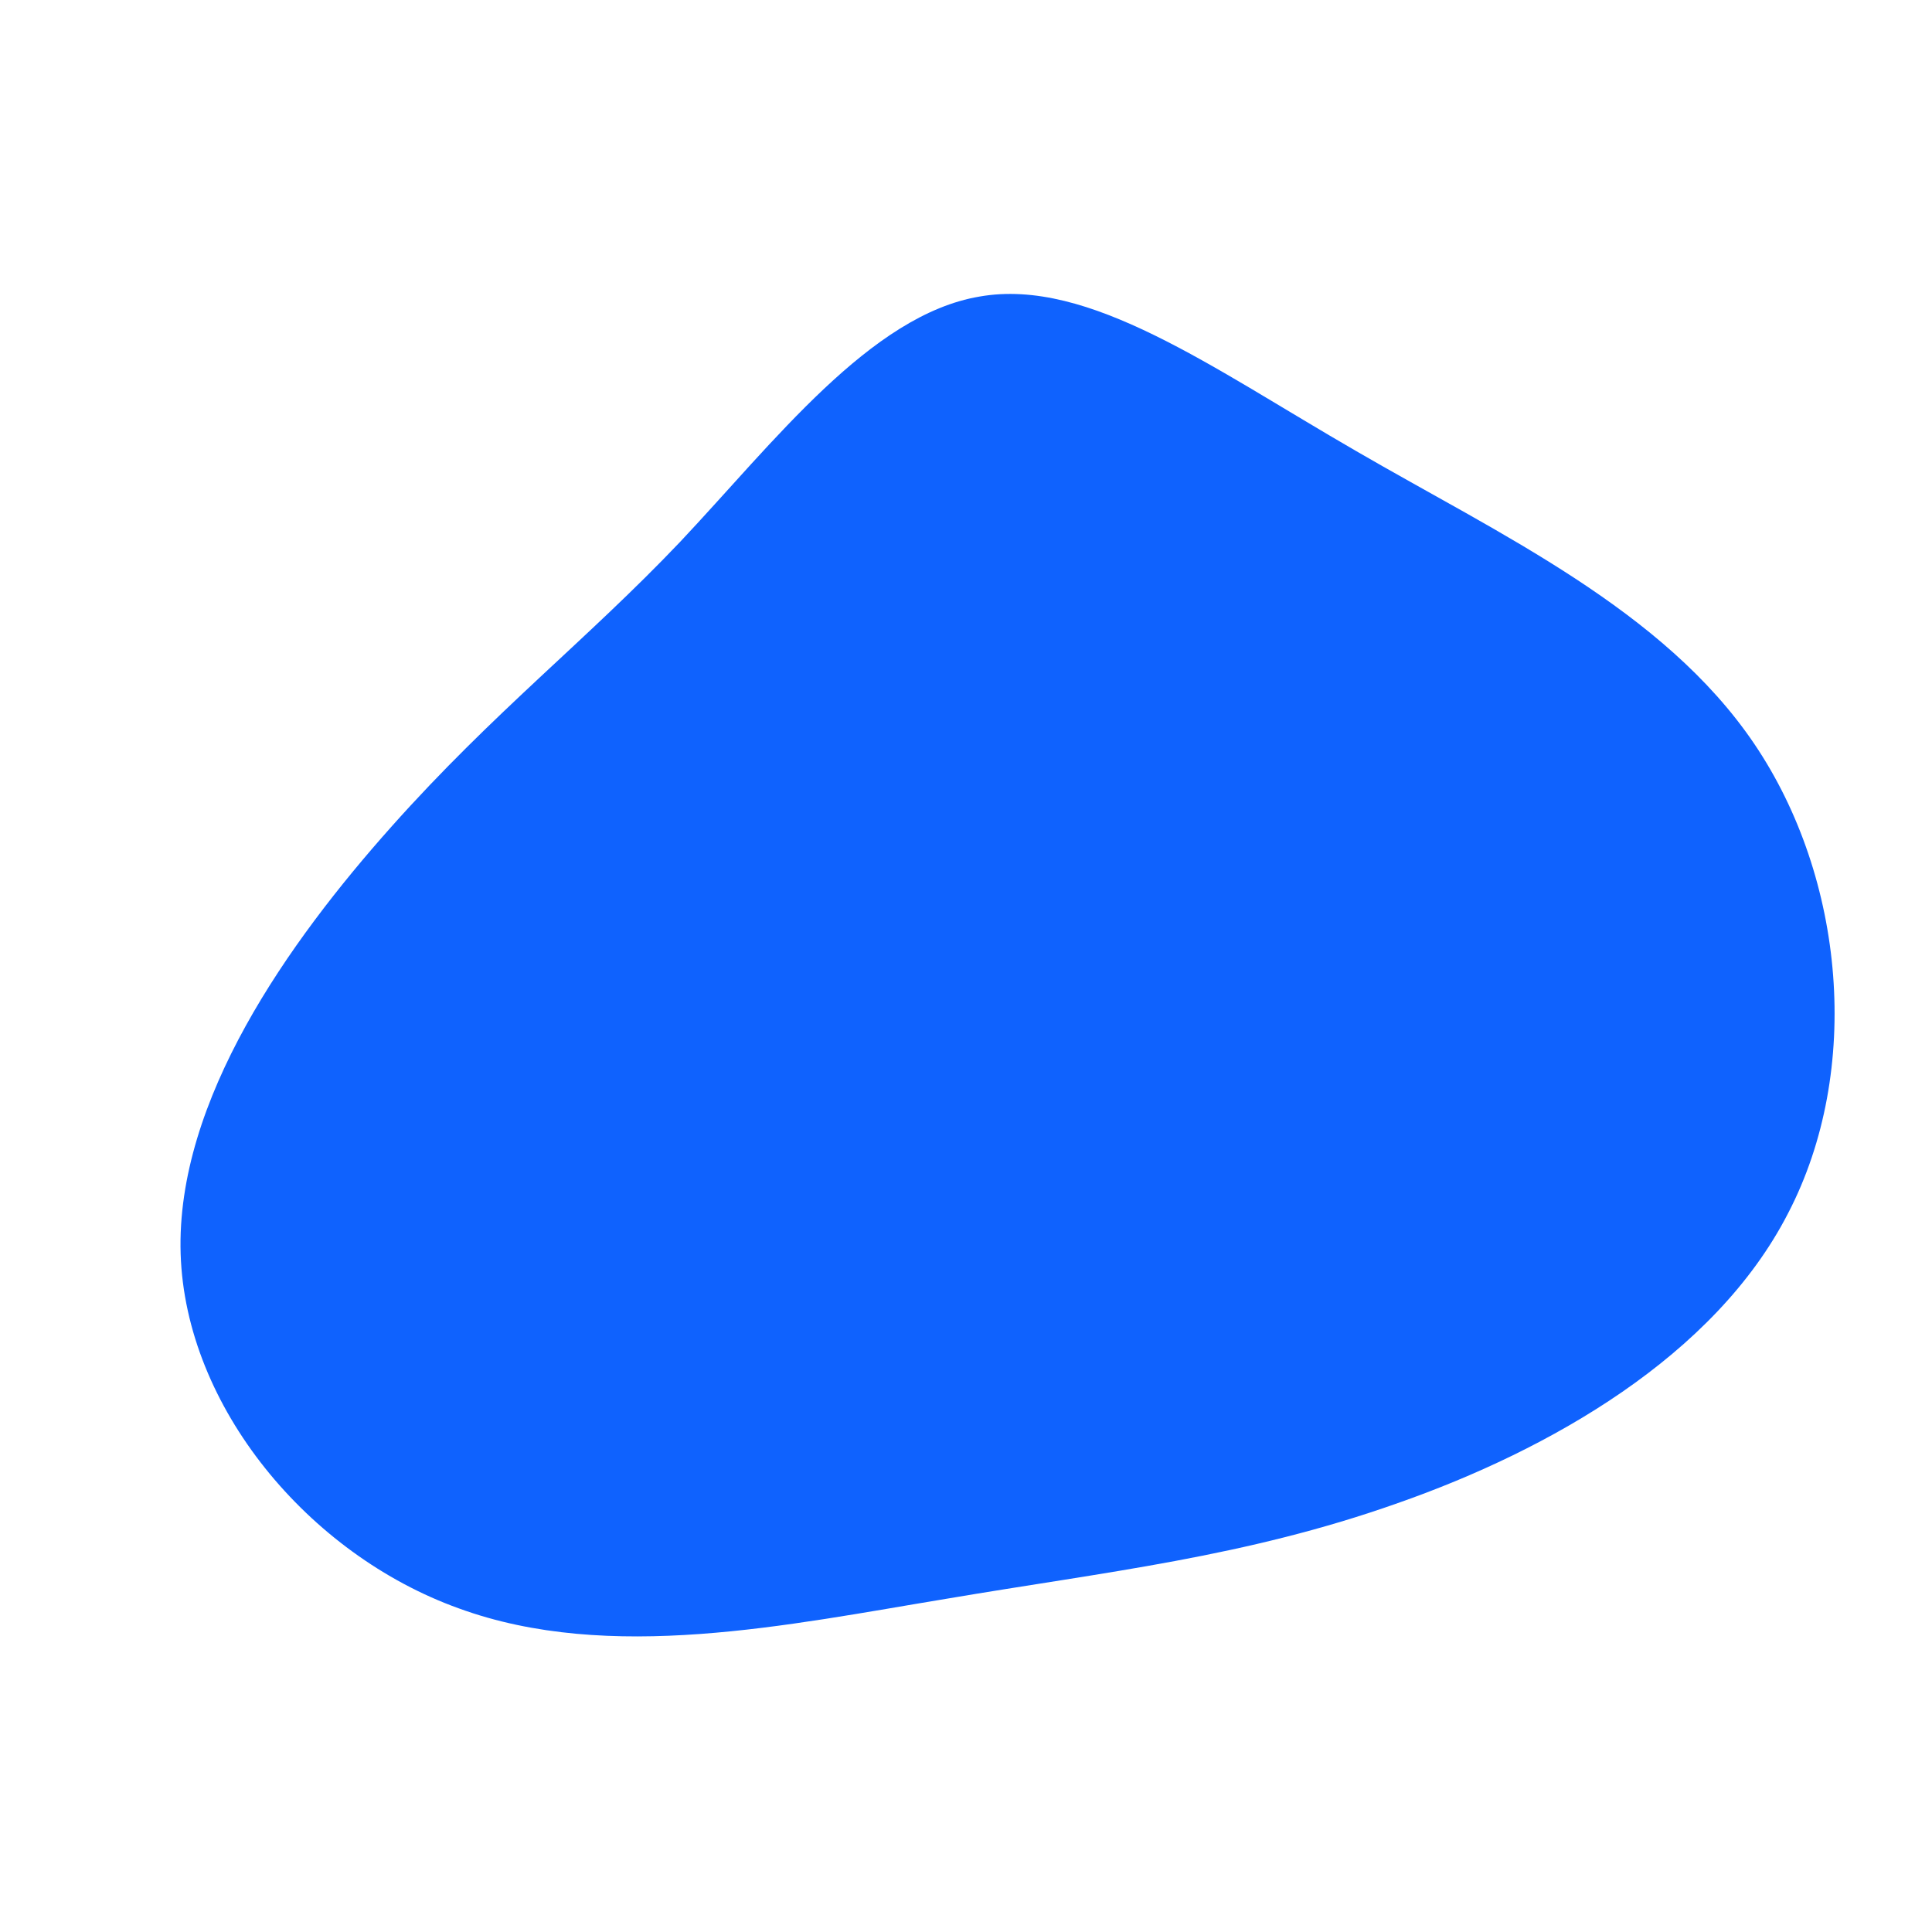 <?xml version="1.0" standalone="no"?>
<svg viewBox="0 0 200 200" xmlns="http://www.w3.org/2000/svg">
  <path fill="#0F62FE" d="M40.4,-53.3C55.2,-44.7,72.2,-36.9,81.6,-23C91,-9.1,92.8,10.8,85.1,25.6C77.5,40.4,60.4,50.1,44.7,55.6C28.9,61.2,14.5,62.7,-2,65.5C-18.4,68.2,-36.9,72.2,-52.5,66.5C-68.1,60.9,-80.8,45.6,-81.3,29.8C-81.8,13.9,-70.1,-2.5,-59.5,-14.4C-48.9,-26.3,-39.3,-33.7,-29.6,-43.9C-19.9,-54.2,-9.9,-67.4,1.4,-69.3C12.7,-71.3,25.5,-61.9,40.4,-53.3Z" transform="translate(100 100)" />
</svg>
